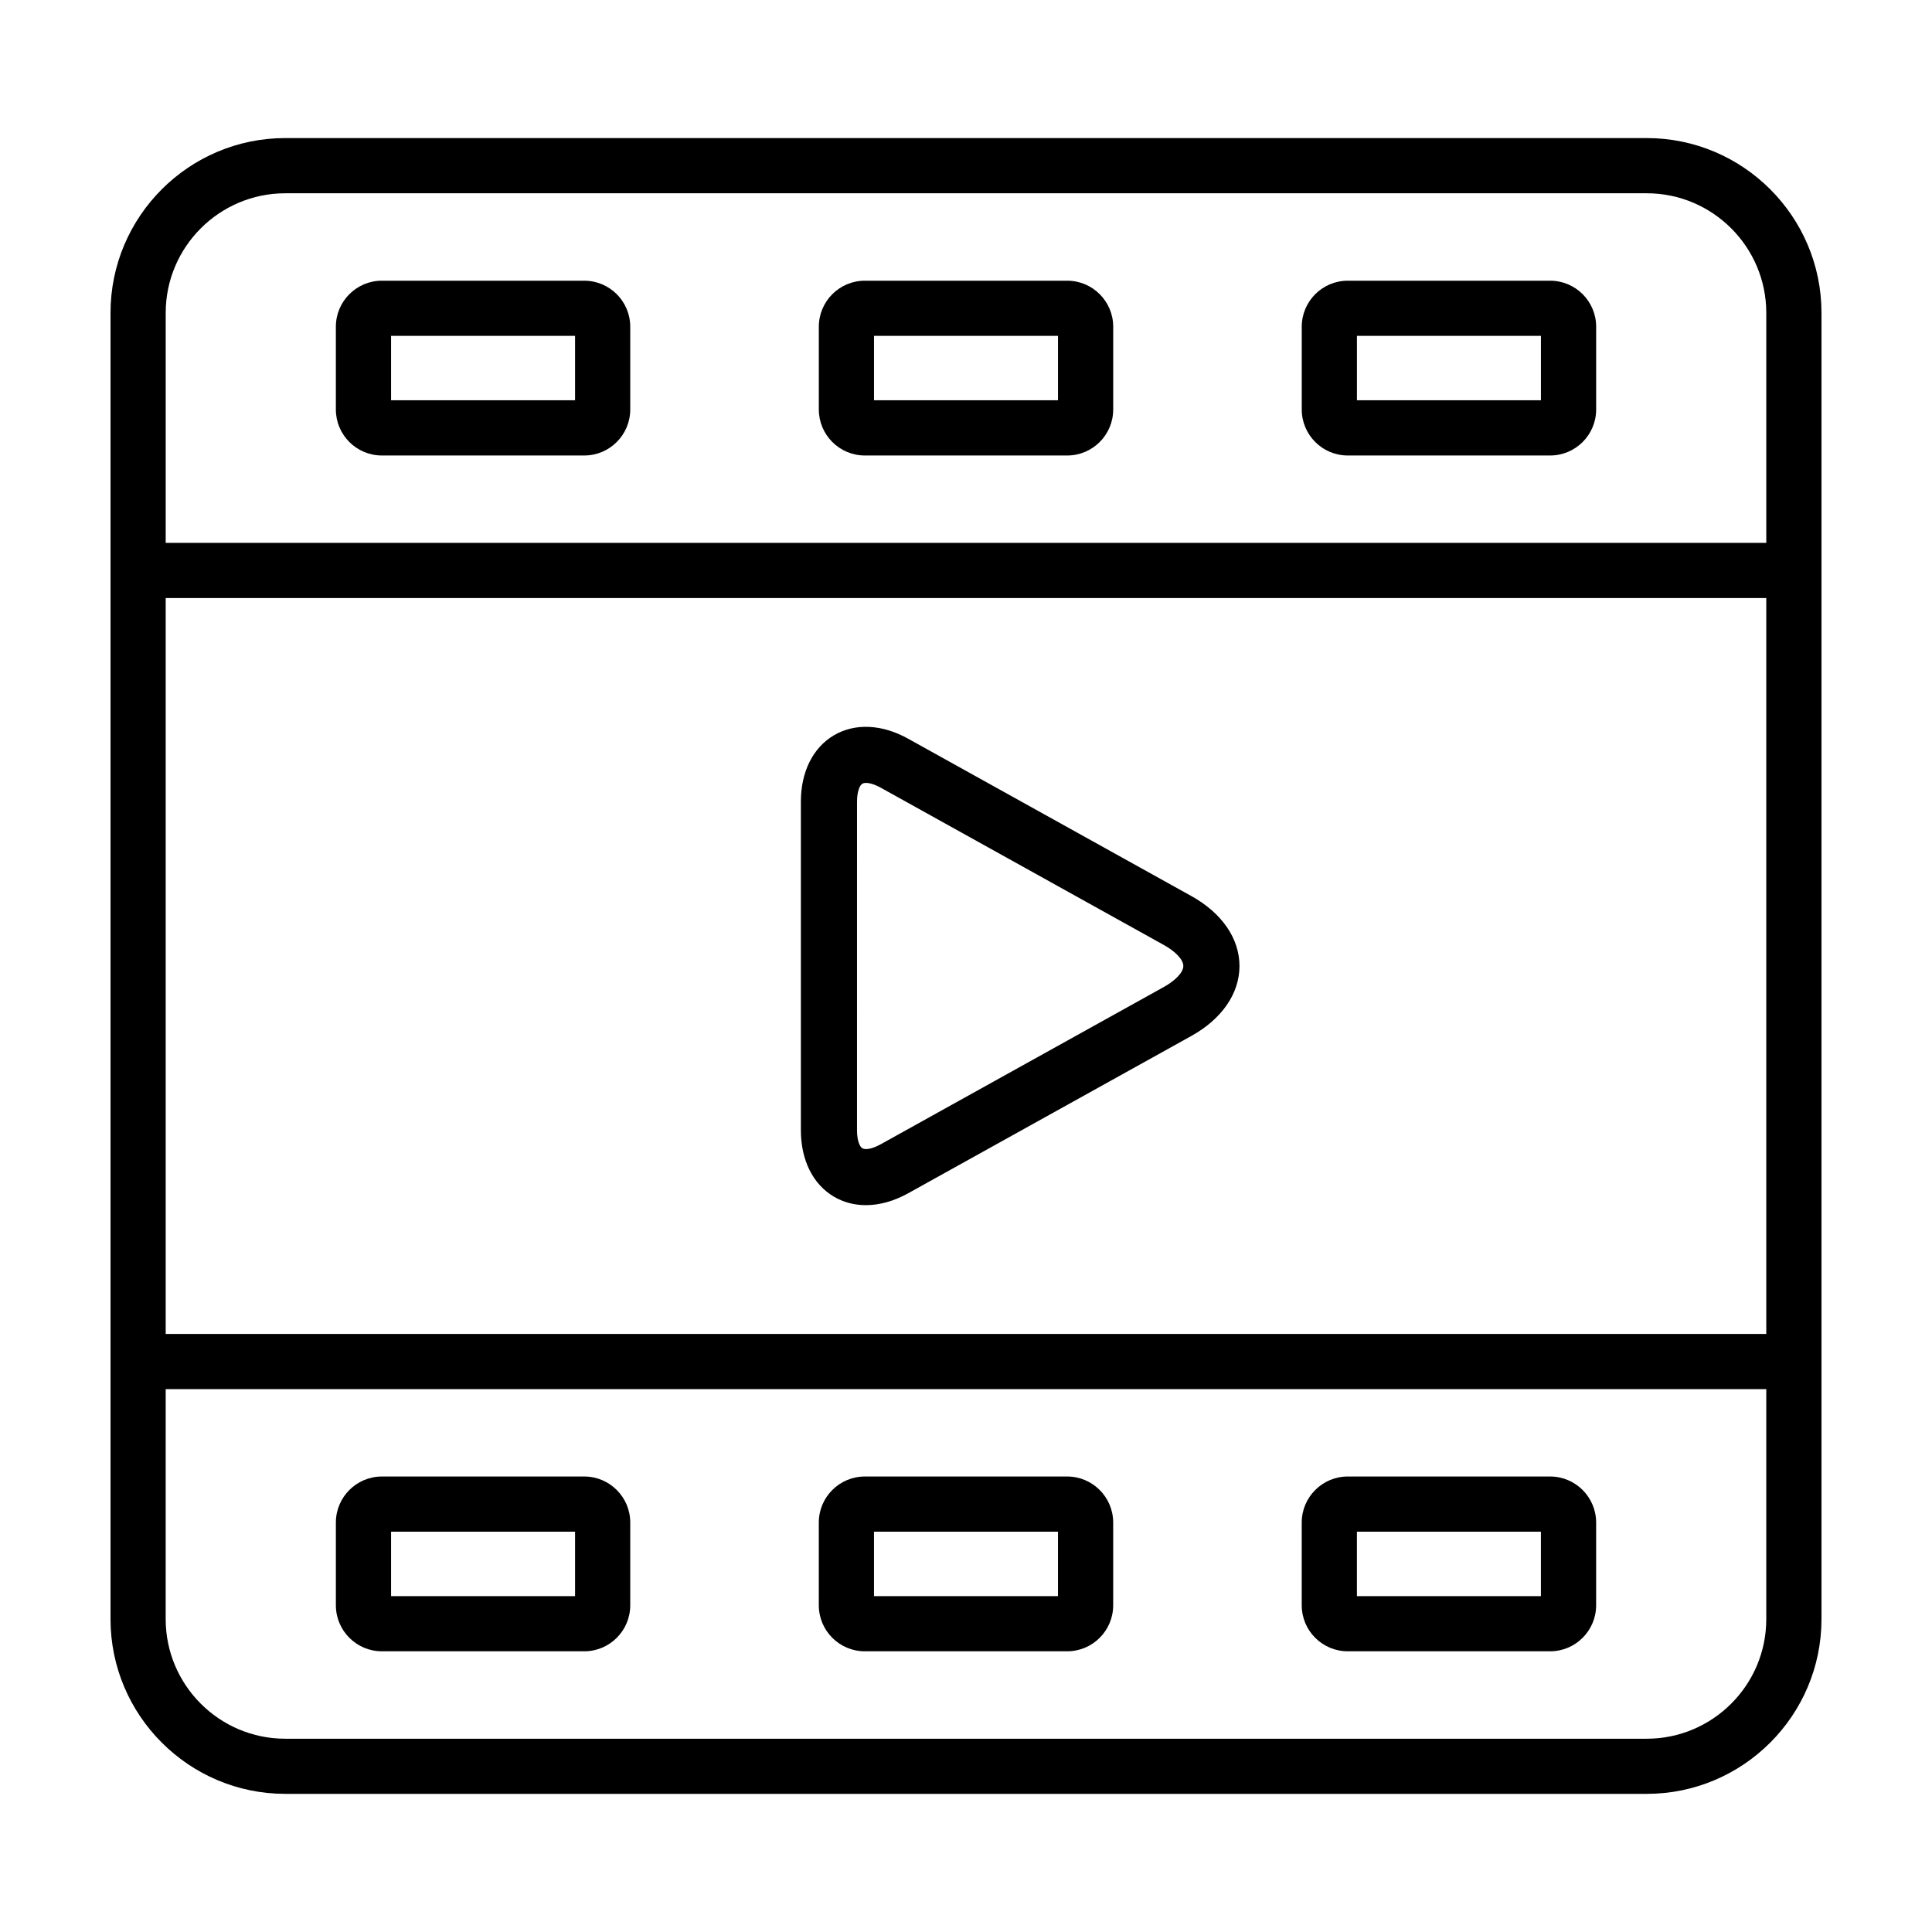 <?xml version="1.0" encoding="UTF-8"?>
<!-- Uploaded to: SVG Repo, www.svgrepo.com, Generator: SVG Repo Mixer Tools -->
<svg fill="#000000" width="800px" height="800px" version="1.1" viewBox="144 144 512 512" xmlns="http://www.w3.org/2000/svg">
 <g>
  <path d="m245.2 264.71h53.629c6.727 0 12.191-5.465 12.191-12.191v-21.938c0-6.727-5.465-12.191-12.191-12.191h-53.629c-6.727 0-12.191 5.465-12.191 12.191v21.938c-0.004 6.723 5.465 12.191 12.191 12.191zm2.438-31.703h48.758v17.07h-48.758z"/>
  <path d="m373.19 264.71h53.629c6.727 0 12.191-5.465 12.191-12.191v-21.938c0-6.727-5.465-12.191-12.191-12.191h-53.629c-6.727 0-12.191 5.465-12.191 12.191v21.938c-0.004 6.723 5.465 12.191 12.191 12.191zm2.434-31.703h48.758v17.07h-48.758z"/>
  <path d="m501.17 264.71h53.637c6.723 0 12.191-5.465 12.191-12.191v-21.938c0-6.727-5.473-12.191-12.191-12.191h-53.637c-6.727 0-12.191 5.465-12.191 12.191v21.938c0 6.723 5.465 12.191 12.191 12.191zm2.434-31.703h48.758v17.07h-48.758z"/>
  <path d="m298.83 535.29h-53.629c-6.727 0-12.191 5.473-12.191 12.191v21.938c0 6.727 5.465 12.191 12.191 12.191h53.629c6.727 0 12.191-5.465 12.191-12.191v-21.938c0-6.727-5.465-12.191-12.191-12.191zm-2.434 31.699h-48.758v-17.074h48.758z"/>
  <path d="m426.81 535.29h-53.625c-6.727 0-12.191 5.473-12.191 12.191v21.938c0 6.727 5.465 12.191 12.191 12.191h53.629c6.727 0 12.191-5.465 12.191-12.191v-21.938c-0.004-6.727-5.469-12.191-12.195-12.191zm-2.434 31.699h-48.758v-17.074h48.758z"/>
  <path d="m554.8 535.29h-53.637c-6.727 0-12.191 5.473-12.191 12.191v21.938c0 6.727 5.465 12.191 12.191 12.191h53.637c6.723 0 12.191-5.465 12.191-12.191v-21.938c-0.004-6.727-5.473-12.191-12.191-12.191zm-2.445 31.699h-48.758v-17.074h48.758z"/>
  <path d="m459.7 381.45-75.066-41.703c-6.914-3.84-14.07-4.16-19.637-0.887-5.562 3.273-8.758 9.691-8.758 17.594v87.09c0 7.894 3.195 14.316 8.758 17.59 2.551 1.5 5.426 2.246 8.469 2.246 3.602 0 7.426-1.055 11.176-3.133l75.059-41.695c8.117-4.516 12.773-11.266 12.773-18.555-0.008-7.293-4.656-14.039-12.773-18.547zm-7.231 24.09-75.062 41.699c-2.367 1.32-4.137 1.508-4.867 1.066-0.711-0.414-1.422-2.051-1.422-4.766l0.004-87.086c0-2.715 0.715-4.352 1.422-4.766 0.73-0.43 2.5-0.246 4.867 1.066l75.059 41.703c3.102 1.727 5.125 3.898 5.125 5.543 0 1.641-2.019 3.812-5.125 5.539z"/>
  <path d="m580.4 180.59h-360.8c-25.535 0-46.312 20.781-46.312 46.324v346.16c0 25.531 20.777 46.316 46.316 46.316h360.8c25.531 0 46.309-20.781 46.309-46.316v-346.16c0.004-25.543-20.77-46.324-46.309-46.324zm-392.49 121.9h424.17v195.02h-424.17zm31.688-107.27h360.8c17.469 0 31.684 14.219 31.684 31.695v60.945h-424.17v-60.941c0-17.477 14.223-31.699 31.688-31.699zm360.8 409.56h-360.8c-17.473 0-31.691-14.219-31.691-31.695l0.004-60.945h424.17v60.949c0.012 17.469-14.223 31.691-31.684 31.691z"/>
 </g>
</svg>